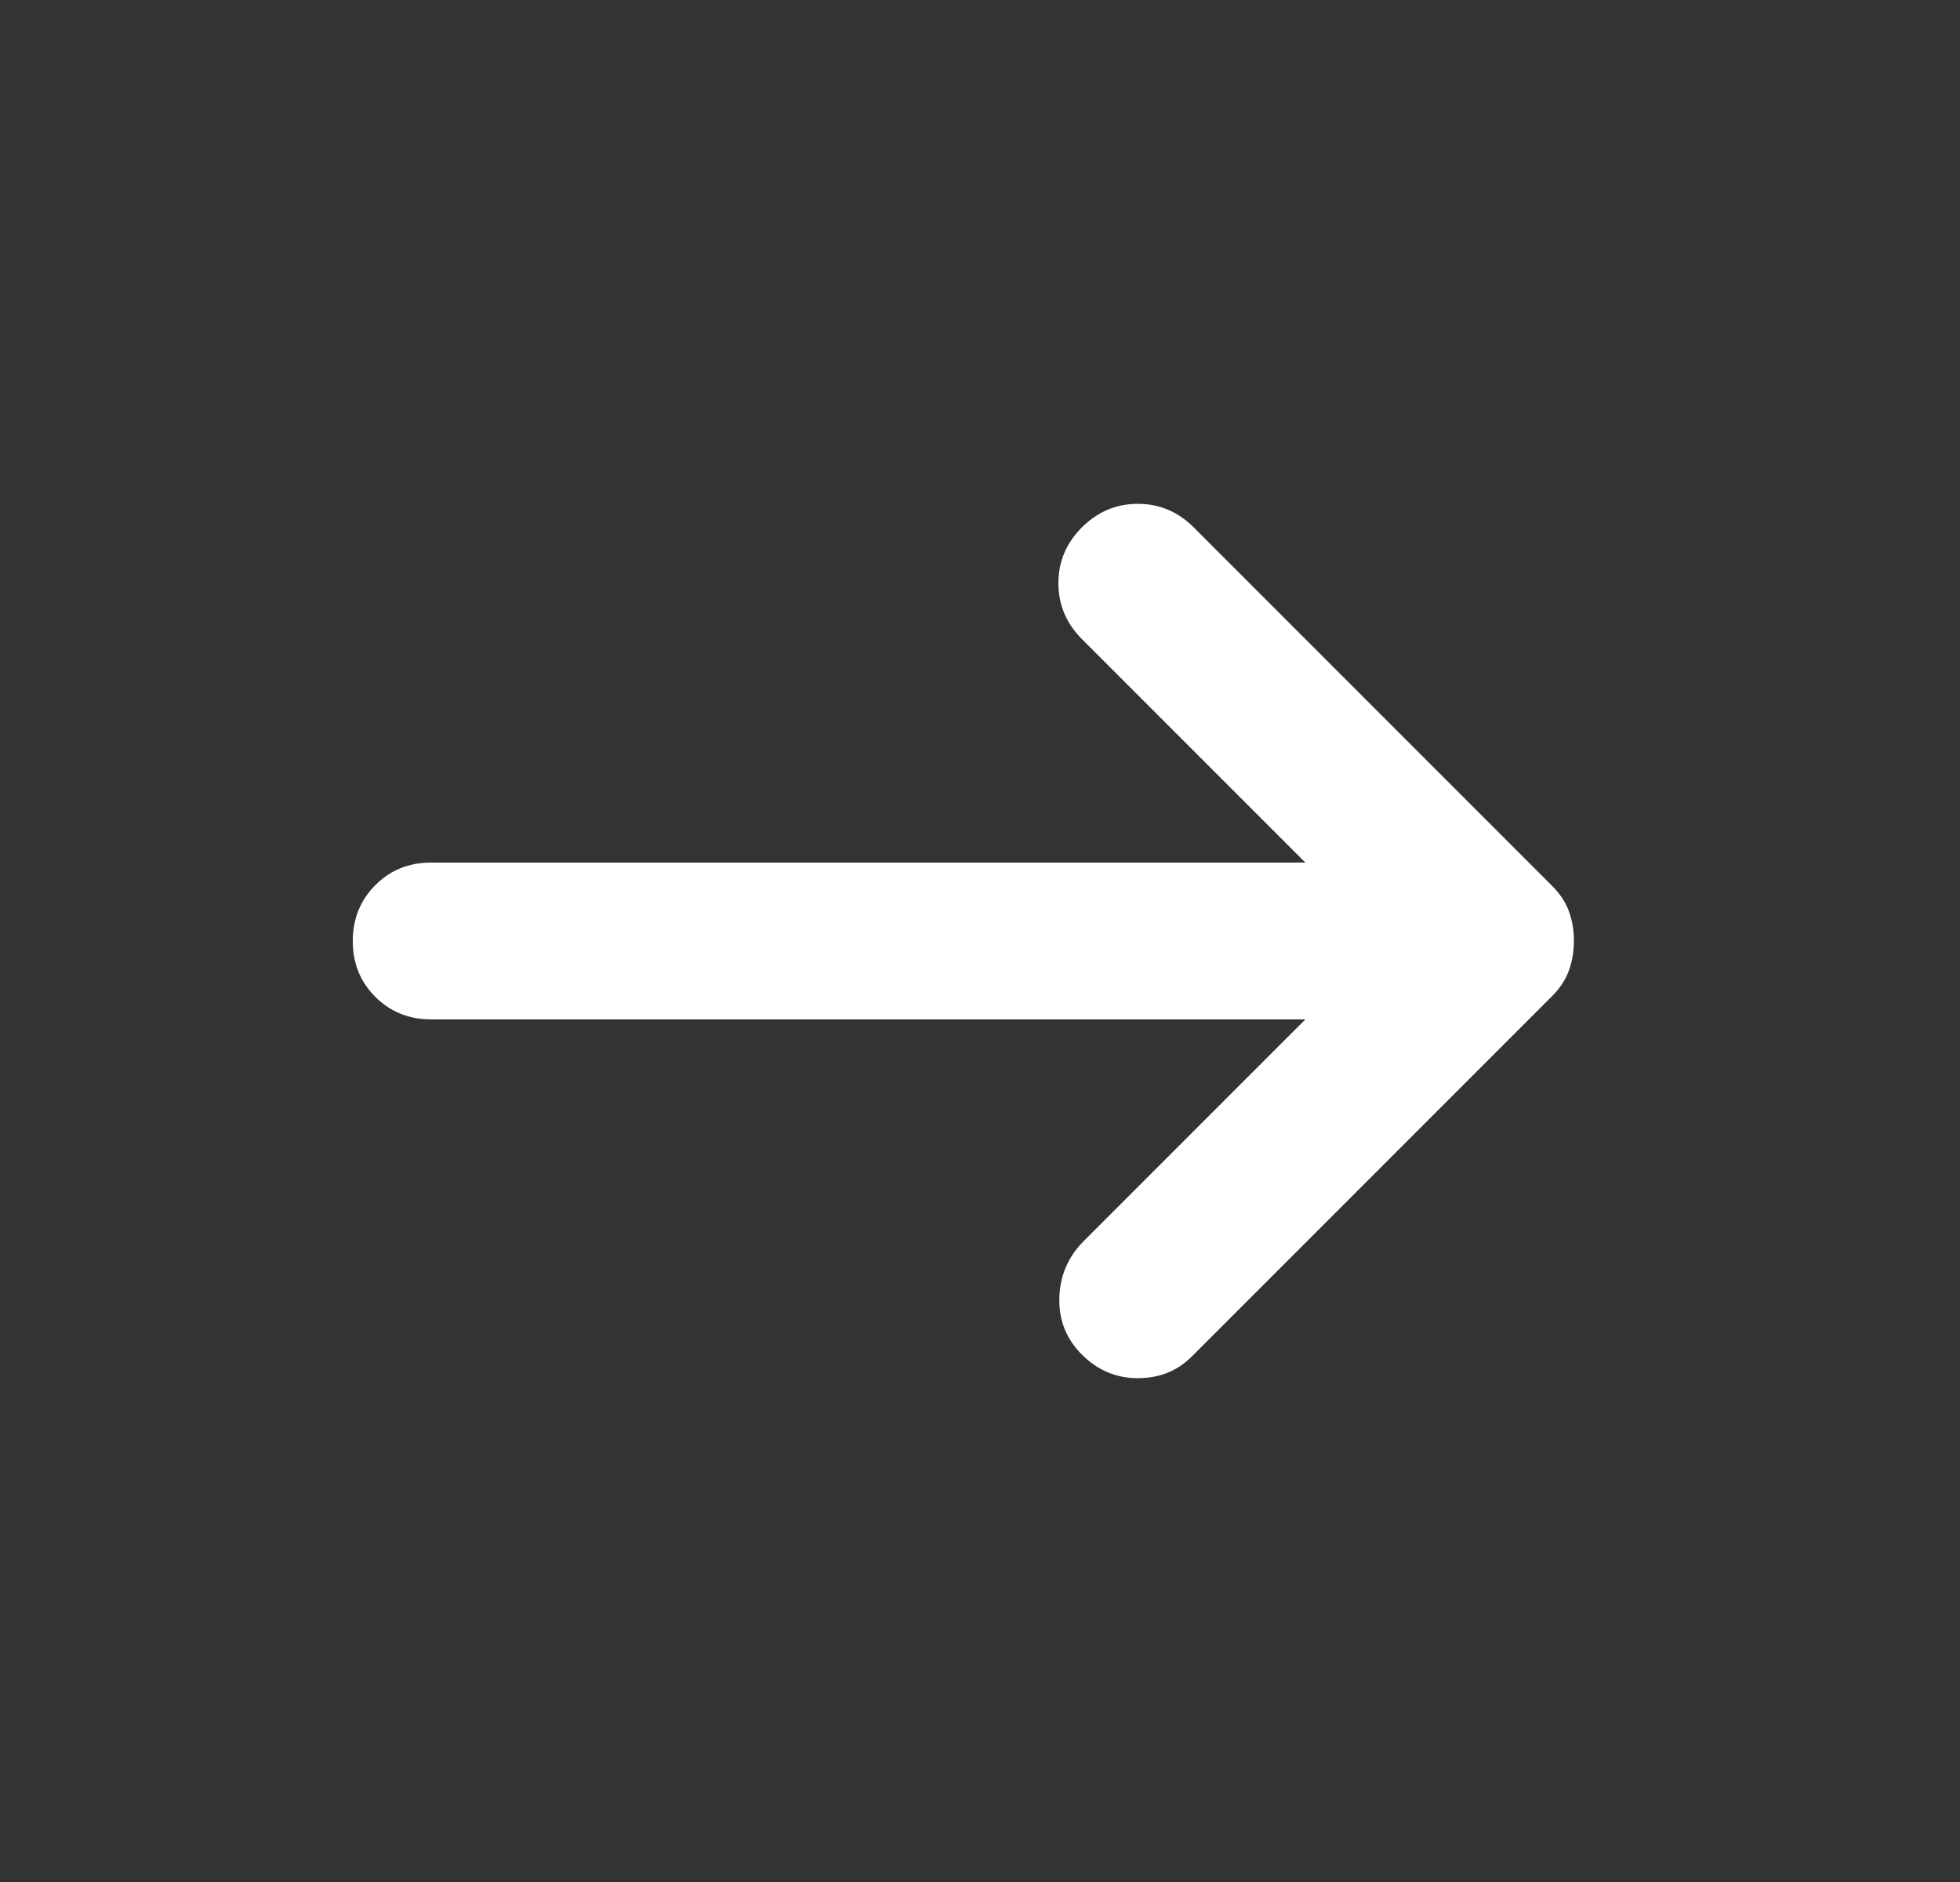 <svg width="25" height="24" viewBox="0 0 25 24" fill="none" xmlns="http://www.w3.org/2000/svg">
<rect x="0" y="0" width="25" height="24" fill="#333333" stroke="none"/>
<g id="Icon / Arrow Right">
<path id="Vector" d="M13.8 17.275C13.6 17.075 13.504 16.833 13.512 16.55C13.52 16.267 13.624 16.025 13.825 15.825L16.65 13H5.5C5.217 13 4.979 12.904 4.787 12.712C4.595 12.52 4.499 12.283 4.5 12C4.5 11.717 4.596 11.479 4.788 11.287C4.98 11.095 5.217 10.999 5.5 11H16.65L13.8 8.15C13.6 7.95 13.5 7.712 13.5 7.437C13.5 7.162 13.6 6.924 13.8 6.725C14 6.525 14.238 6.425 14.513 6.425C14.788 6.425 15.026 6.525 15.225 6.725L19.8 11.3C19.9 11.4 19.971 11.508 20.013 11.625C20.055 11.742 20.076 11.867 20.075 12C20.075 12.133 20.054 12.258 20.012 12.375C19.97 12.492 19.899 12.6 19.8 12.7L15.2 17.3C15.017 17.483 14.788 17.575 14.513 17.575C14.238 17.575 14.001 17.475 13.8 17.275Z" fill="white"/>
</g>
</svg>
